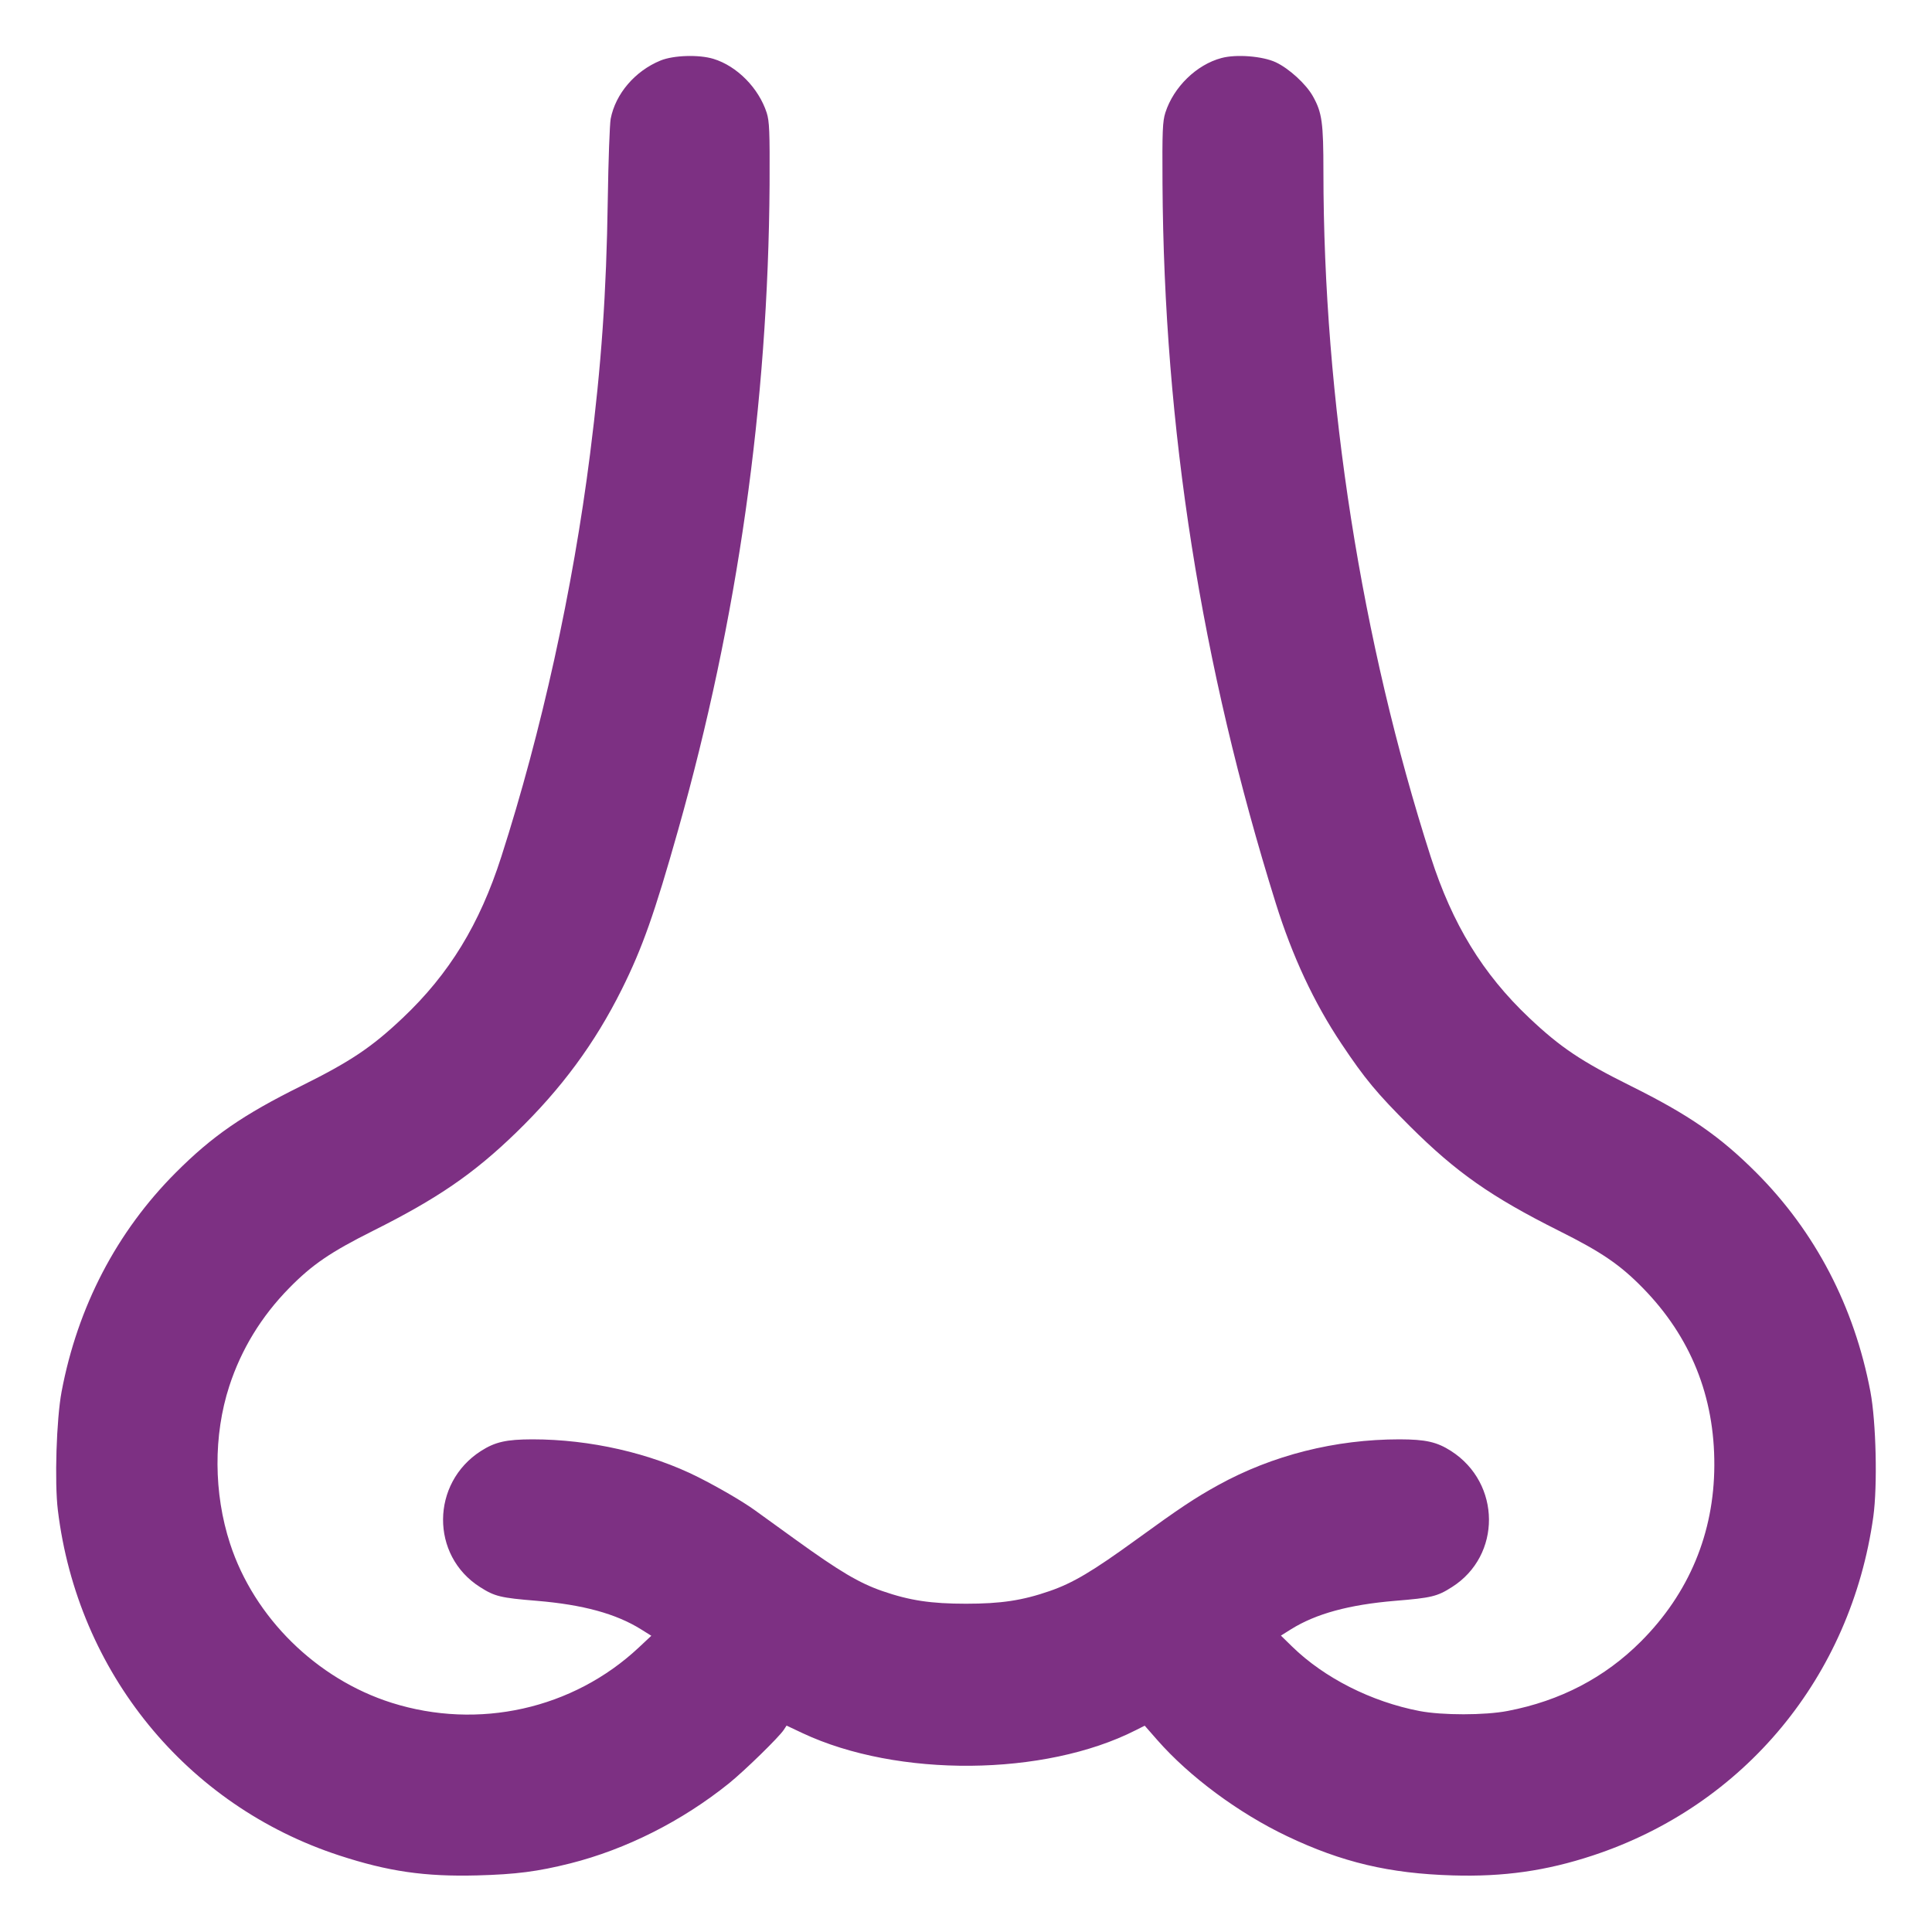 <svg xmlns="http://www.w3.org/2000/svg" viewBox="0 0 24 24" id="Medical-Specialty-Nose--Streamline-Ultimate.svg"><path d="m8.205.752c-.317.13-.559.413-.619.724C7.574 1.542 7.557 1.996 7.55 2.484 7.533 3.639 7.471 4.531 7.33 5.64c-.214 1.685-.603 3.449-1.103 5.004C5.958 11.482 5.581 12.098 5.004 12.644 4.616 13.011 4.356 13.185 3.742 13.49c-.724.359-1.106.623-1.559 1.077-.733.734-1.219 1.666-1.418 2.721C.701 17.628.676 18.415.719 18.762c.245 2.011 1.595 3.666 3.495 4.287C4.823 23.248 5.276 23.314 5.928 23.297 6.411 23.284 6.68 23.249 7.083 23.148 7.778 22.973 8.473 22.622 9.056 22.153 9.25 21.996 9.677 21.58 9.737 21.488L9.771 21.436 9.97 21.53c1.181.554 3.006.538 4.137-.036L14.22 21.437 14.376 21.615C14.775 22.07 15.386 22.523 15.989 22.81 16.669 23.134 17.259 23.274 18.047 23.297c.63.019 1.159-.056 1.738-.247 1.883-.62 3.208-2.221 3.486-4.209C23.324 18.455 23.306 17.666 23.235 17.288c-.2-1.057-.685-1.987-1.418-2.721-.453-.453-.835-.717-1.559-1.077-.614-.305-.874-.479-1.262-.846C18.419 12.098 18.042 11.481 17.773 10.644 16.911 7.96 16.441 4.965 16.44 2.135 16.44 1.523 16.423 1.399 16.31 1.197c-.085-.153-.298-.347-.463-.424-.164-.076-.49-.102-.674-.052C14.864.803 14.579 1.081 14.477 1.398c-.035.109-.04.228-.036.882.018 3.042.48 5.975 1.407 8.94C16.054 11.88 16.324 12.458 16.664 12.966 16.955 13.402 17.104 13.581 17.517 13.993c.574.571 1.004.873 1.85 1.297C19.895 15.554 20.124 15.71 20.408 16 21.001 16.606 21.3 17.346 21.296 18.204 21.293 19.045 20.981 19.793 20.385 20.39 19.936 20.84 19.382 21.129 18.729 21.254 18.445 21.309 17.916 21.309 17.634 21.255 17.035 21.14 16.449 20.843 16.05 20.453L15.912 20.318 16.038 20.239C16.347 20.046 16.759 19.934 17.331 19.886 17.783 19.849 17.854 19.832 18.037 19.715 18.654 19.324 18.649 18.425 18.026 18.025 17.849 17.912 17.712 17.881 17.387 17.88 16.587 17.88 15.806 18.077 15.132 18.449 14.839 18.611 14.655 18.734 14.112 19.128c-.539.391-.784.537-1.074.637C12.7 19.882 12.435 19.922 12 19.922S11.3 19.882 10.962 19.765C10.673 19.665 10.43 19.521 9.876 19.121 9.638 18.949 9.412 18.786 9.372 18.757 9.22 18.648 8.929 18.479 8.676 18.351 8.081 18.051 7.331 17.88 6.613 17.88 6.288 17.881 6.151 17.912 5.974 18.025c-.622.399-.628 1.299-.011 1.69C6.146 19.832 6.217 19.849 6.669 19.886 7.242 19.934 7.652 20.046 7.963 20.24L8.091 20.32l-.158.148C7.117 21.231 5.943 21.493 4.866 21.153c-.933-.295-1.709-1.059-2.008-1.977C2.653 18.549 2.65 17.829 2.848 17.22c.149-.458.398-.867.745-1.22.284-.29.513-.446 1.04-.71.802-.401 1.253-.711 1.778-1.22.563-.546.978-1.108 1.314-1.782.253-.508.406-.939.698-1.974.741-2.621 1.119-5.292 1.137-8.022C9.563 1.631 9.558 1.507 9.524 1.4 9.424 1.093 9.155.82 8.862.731 8.681.676 8.366.686 8.205.752" stroke="none" fill="#7d3083" fill-rule="evenodd"/></svg>